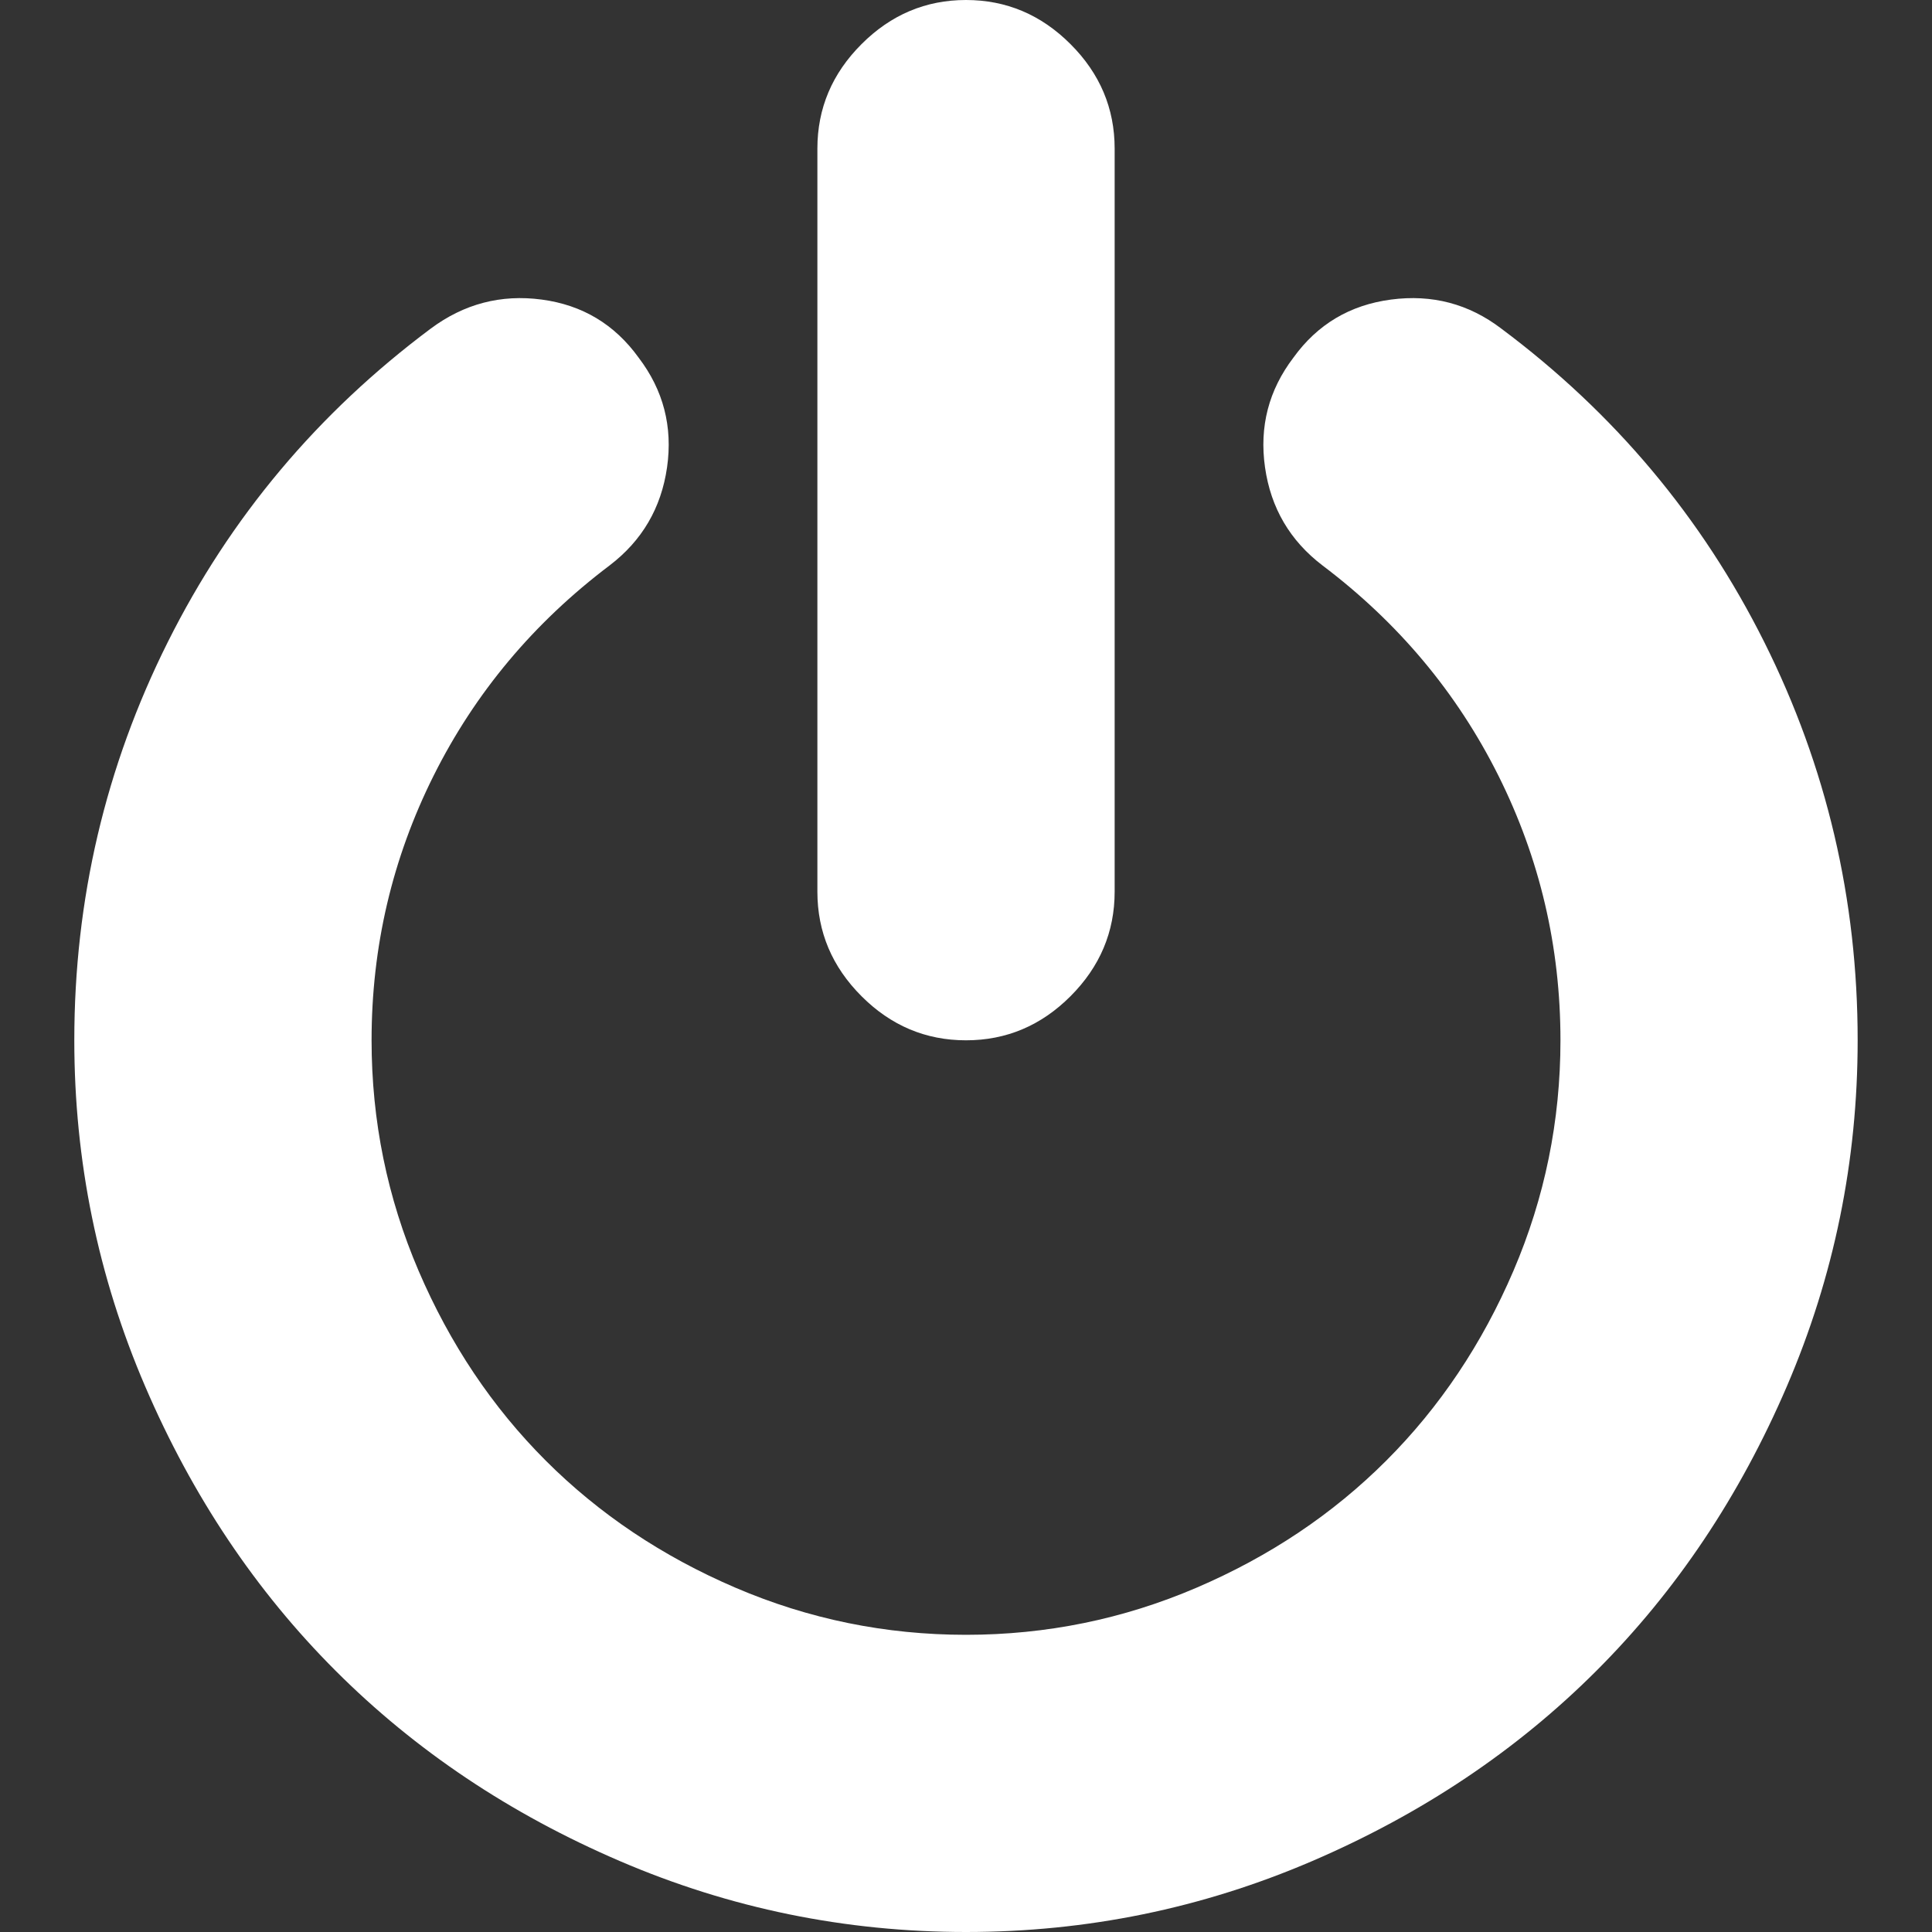 <?xml version="1.0" encoding="UTF-8"?> <svg xmlns="http://www.w3.org/2000/svg" width="52" height="52" viewBox="0 0 52 52" fill="none"><rect x="0" y="0" width="52" height="52" fill="#333333" stroke="none"/><path d="M26 28C27.084 28 28.022 27.605 28.813 26.813C29.604 26.021 30.001 25.084 30.001 24V4C30.001 2.917 29.605 1.979 28.813 1.188C28.022 0.396 27.084 0 26 0C24.917 0 23.979 0.396 23.188 1.188C22.396 1.979 22 2.917 22 4V24C22 25.084 22.396 26.021 23.188 26.813C23.979 27.605 24.917 28 26 28Z" fill="white"></path><path d="M47.485 17.281C45.808 13.927 43.449 11.115 40.407 8.844C39.532 8.177 38.543 7.917 37.438 8.063C36.334 8.209 35.459 8.729 34.813 9.625C34.147 10.5 33.892 11.484 34.048 12.578C34.204 13.672 34.72 14.552 35.595 15.219C37.636 16.76 39.215 18.646 40.329 20.875C41.443 23.104 42 25.479 42 28C42 30.167 41.578 32.234 40.735 34.203C39.891 36.172 38.75 37.875 37.312 39.312C35.875 40.75 34.172 41.89 32.203 42.734C30.235 43.578 28.167 44.001 26 44.001C23.834 44.001 21.766 43.578 19.797 42.734C17.828 41.89 16.126 40.75 14.688 39.312C13.251 37.875 12.11 36.172 11.266 34.203C10.423 32.234 10.001 30.167 10.001 28C10.001 25.479 10.558 23.104 11.672 20.875C12.787 18.646 14.365 16.761 16.407 15.219C17.282 14.552 17.797 13.672 17.954 12.578C18.11 11.485 17.855 10.5 17.188 9.625C16.542 8.729 15.673 8.208 14.579 8.063C13.485 7.917 12.49 8.177 11.594 8.844C8.552 11.115 6.193 13.927 4.516 17.281C2.839 20.636 2 24.208 2 28C2 31.25 2.636 34.354 3.906 37.312C5.177 40.271 6.886 42.822 9.032 44.968C11.177 47.114 13.729 48.823 16.688 50.093C19.646 51.364 22.75 52 26 52C29.25 52 32.354 51.364 35.313 50.093C38.271 48.822 40.823 47.114 42.969 44.968C45.115 42.823 46.823 40.271 48.094 37.312C49.364 34.354 49.999 31.249 49.999 28C50 24.208 49.162 20.635 47.485 17.281Z" fill="white"></path></svg> 